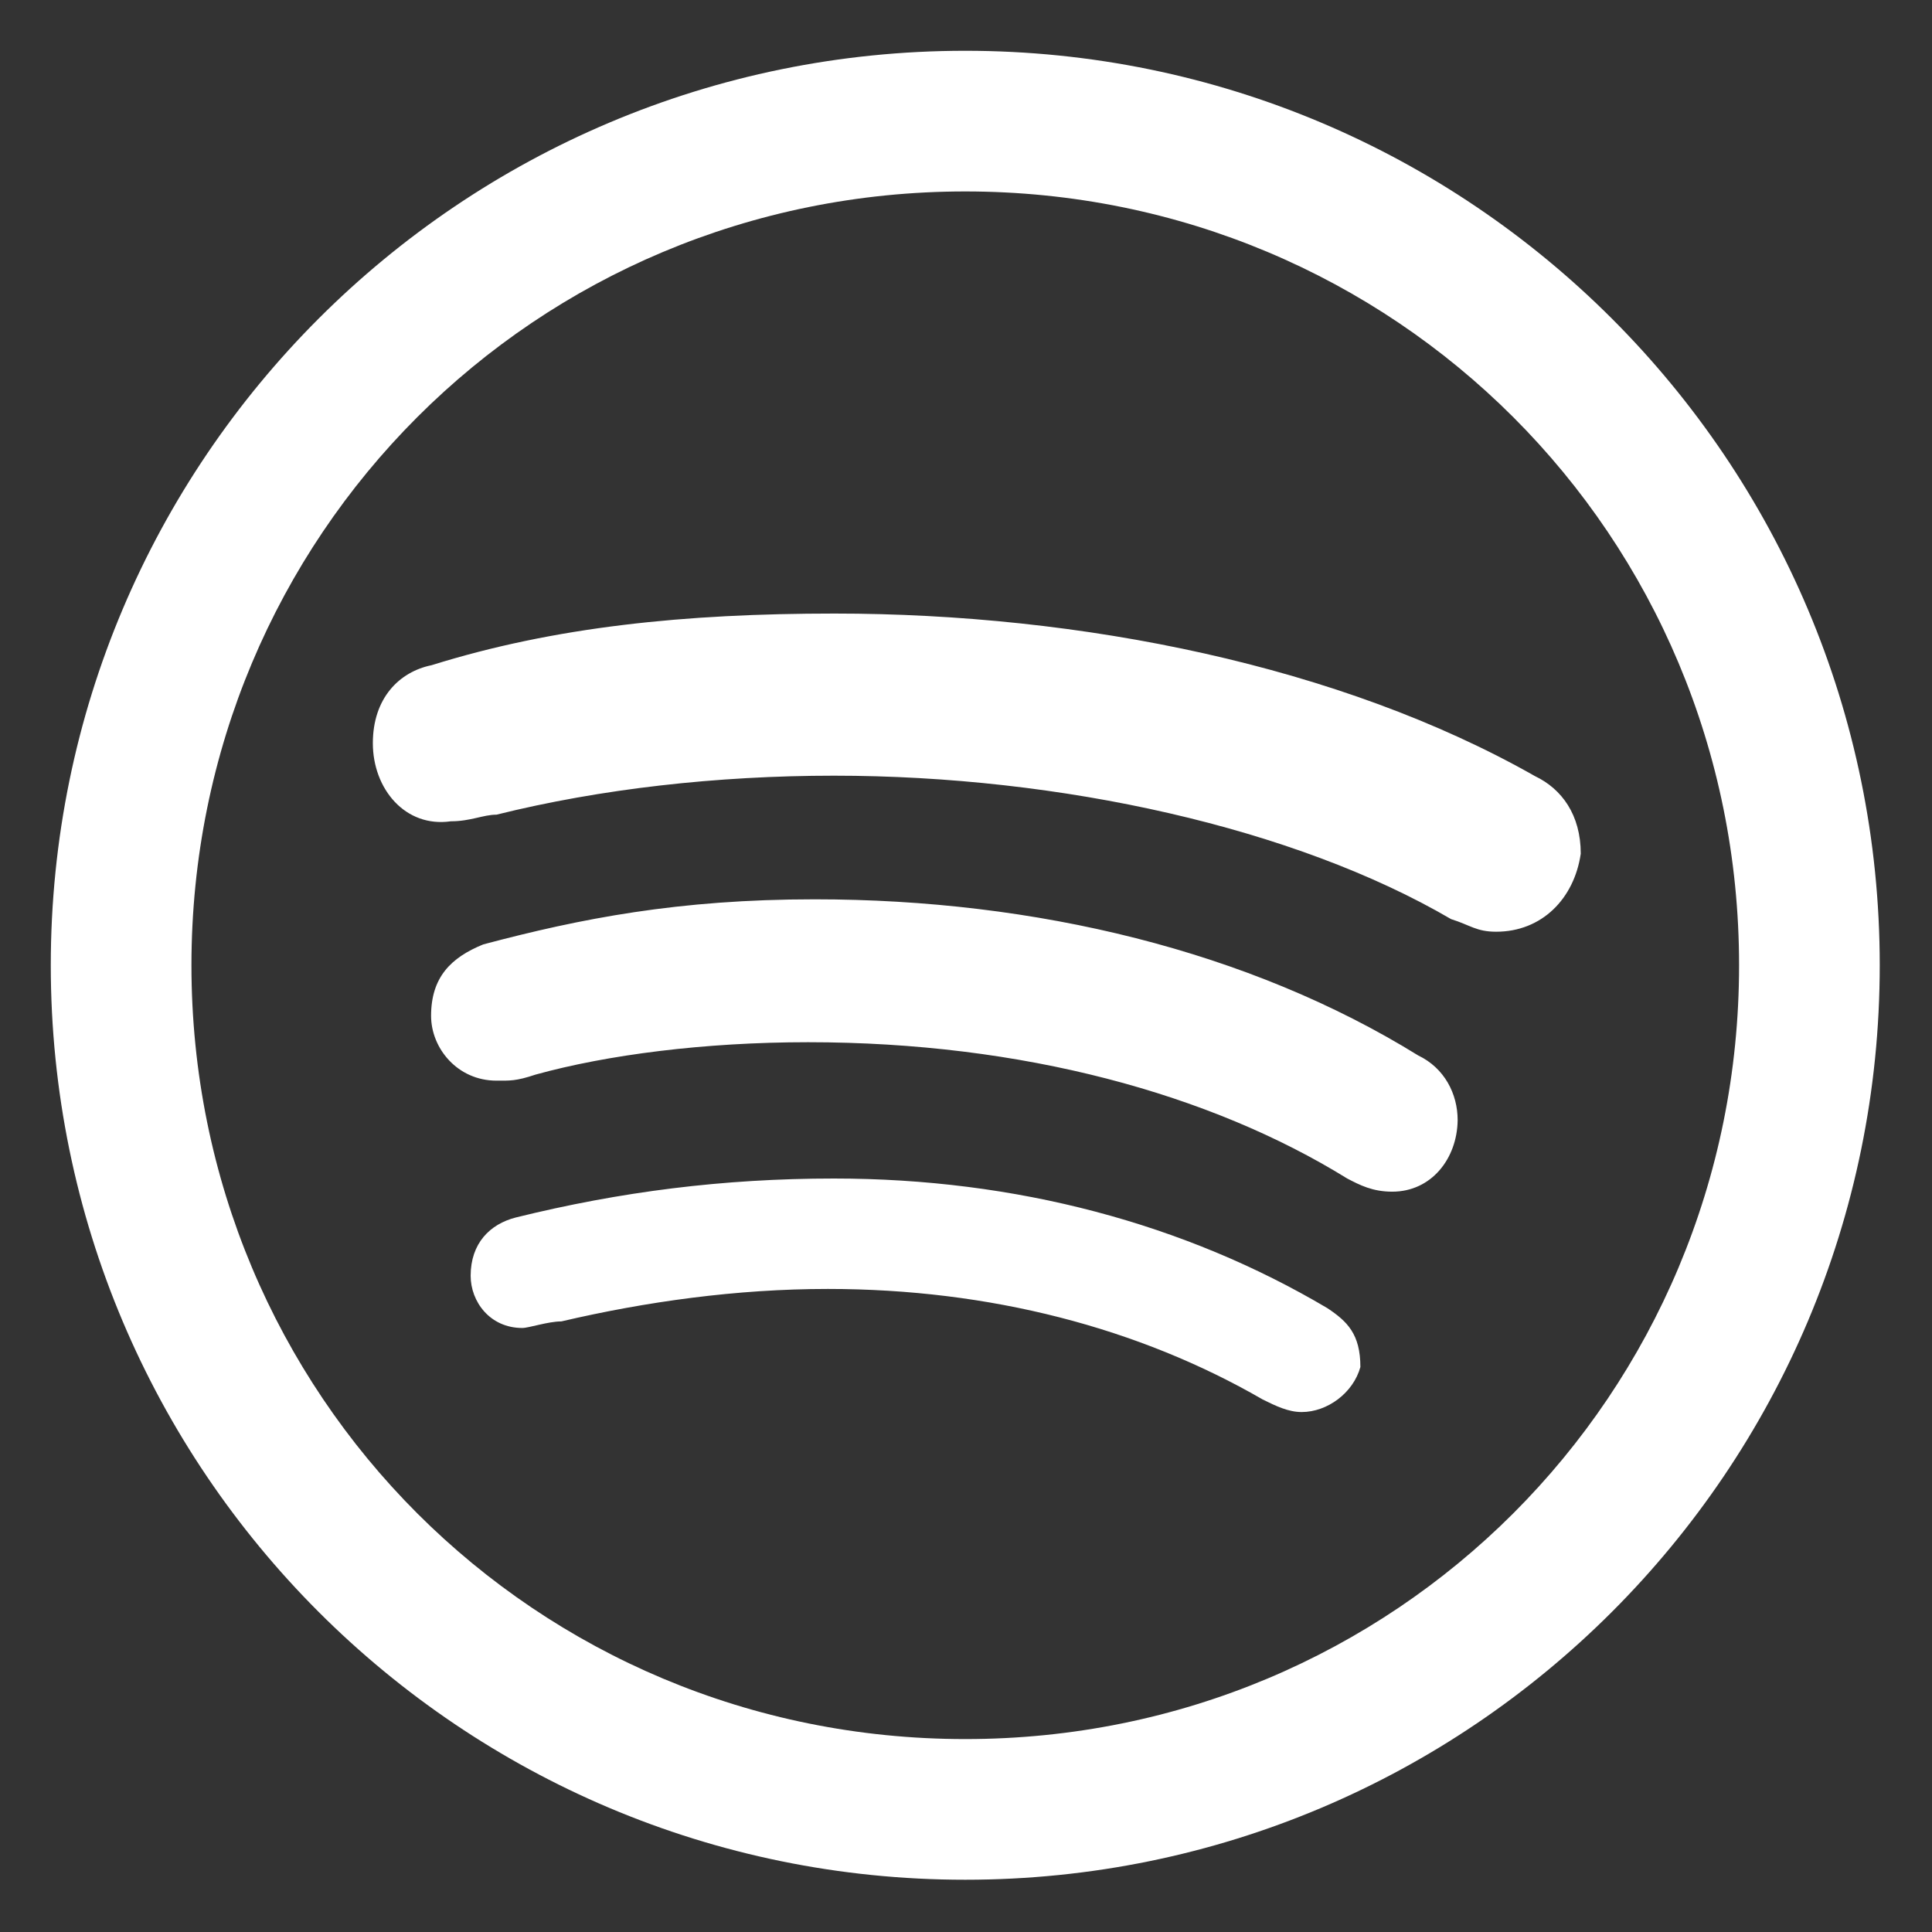 <svg xmlns="http://www.w3.org/2000/svg" xmlns:xlink="http://www.w3.org/1999/xlink" width="150" zoomAndPan="magnify" viewBox="0 0 112.5 112.5" height="150" preserveAspectRatio="xMidYMid meet" version="1.0"><rect x="0" y="0" width="112.5" height="112.5" fill="#333333" stroke="none"/><defs><clipPath id="id1"><path d="M 2.957 2.957 L 109.457 2.957 L 109.457 109.457 L 2.957 109.457 Z M 2.957 2.957 " clip-rule="nonzero"/></clipPath></defs><g clip-path="url(#id1)"><path fill="#ffffff" d="M 56.207 2.957 C 26.797 2.957 2.957 26.797 2.957 56.207 C 2.957 85.617 26.797 109.457 56.207 109.457 C 85.617 109.457 109.457 85.617 109.457 56.207 C 109.457 26.797 85.617 2.957 56.207 2.957 Z M 56.207 11.148 C 81.23 11.148 101.266 31.184 101.266 56.207 C 101.266 81.23 81.23 101.266 56.207 101.266 C 31.184 101.266 11.148 81.23 11.148 56.207 C 11.148 31.184 31.184 11.148 56.207 11.148 Z M 48.59 35.727 C 39.887 35.727 32.301 36.496 25.133 38.734 C 23.246 39.117 21.711 40.656 21.711 43.277 C 21.711 45.934 23.598 48.207 26.254 47.824 C 27.406 47.824 28.141 47.438 28.91 47.438 C 34.957 45.934 41.742 45.168 48.559 45.168 C 61.777 45.168 75.406 48.207 84.496 53.52 C 85.617 53.871 85.969 54.254 87.121 54.254 C 89.777 54.254 91.664 52.336 92.047 49.711 C 92.047 47.438 90.93 45.934 89.391 45.199 C 78.062 38.766 62.961 35.727 48.59 35.727 Z M 47.438 52.367 C 39.504 52.367 33.805 53.488 28.141 54.992 C 26.254 55.758 25.102 56.91 25.102 59.152 C 25.102 61.039 26.637 62.926 28.91 62.926 C 29.68 62.926 30.031 62.961 31.184 62.574 C 35.344 61.422 41.008 60.688 47.055 60.688 C 59.535 60.688 70.48 63.695 78.449 68.625 C 79.184 69.008 79.922 69.391 81.07 69.391 C 83.344 69.391 84.848 67.473 84.879 65.23 C 84.879 63.695 84.113 62.191 82.578 61.457 C 72.75 55.375 60.305 52.367 47.438 52.367 Z M 48.559 68.625 C 42.125 68.625 36.109 69.391 30.031 70.895 C 28.527 71.281 27.406 72.398 27.406 74.289 C 27.406 75.793 28.527 77.328 30.414 77.328 C 30.797 77.328 31.918 76.945 32.688 76.945 C 37.613 75.793 42.895 75.055 48.207 75.055 C 57.648 75.055 66.32 77.328 73.52 81.488 C 74.289 81.871 75.023 82.223 75.793 82.223 C 77.297 82.223 78.801 81.105 79.215 79.602 C 79.215 77.68 78.449 76.945 77.297 76.176 C 68.977 71.246 59.152 68.625 48.559 68.625 Z M 48.559 68.625 " fill-opacity="1" fill-rule="nonzero"/></g></svg>